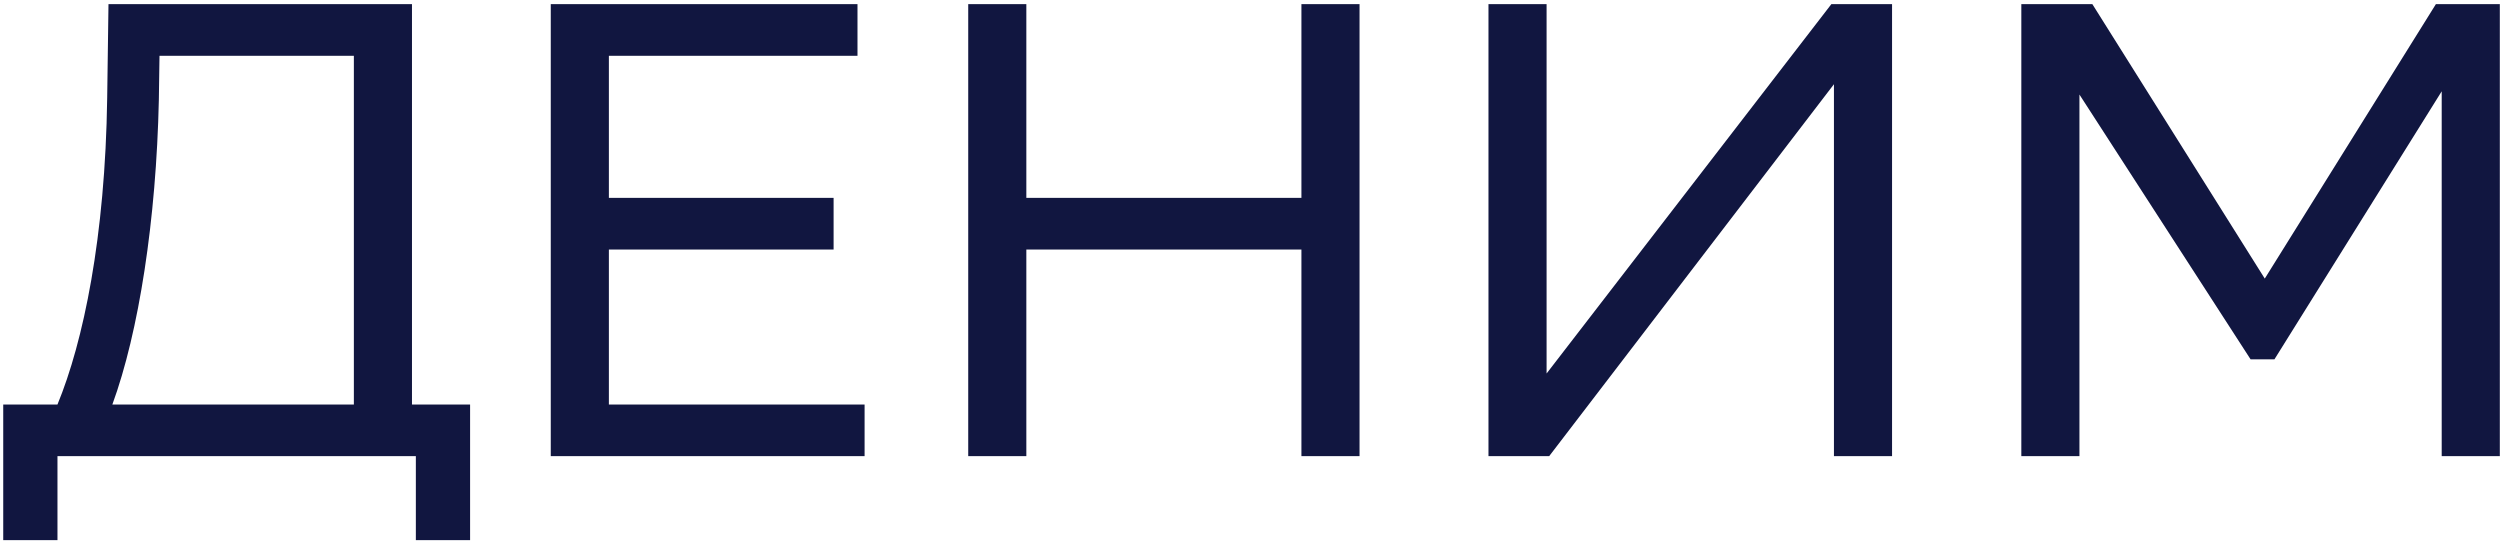 <?xml version="1.0" encoding="UTF-8"?> <svg xmlns="http://www.w3.org/2000/svg" width="422" height="92" viewBox="0 0 422 92" fill="none"> <path d="M0.545 68.28V91.17H9.701V77H70.196V91.17H79.352V68.28H69.542V0.7H18.312L18.094 16.505C17.767 40.049 14.061 57.707 9.701 68.28H0.545ZM26.814 16.832L26.923 9.42H59.732V68.28H18.966C23.435 56.072 26.378 37.106 26.814 16.832ZM140.711 33.4H102.779V9.42H144.744V0.7H92.969V77H145.943V68.28H102.779V42.12H140.711V33.4ZM219.68 77H229.49V0.7H219.68V33.4H173.246V0.7H163.436V77H173.246V42.12H219.68V77ZM261.064 0.7H251.254V77H261.5L309.569 14.216V77H319.379V0.7H309.133L261.064 63.048V0.7ZM412.159 77H421.969V0.7H411.178L382.293 47.025L353.19 0.7H341.2V77H351.01V15.96L379.895 60.65H383.928L412.159 15.415V77Z" fill="#111640"></path> </svg> 